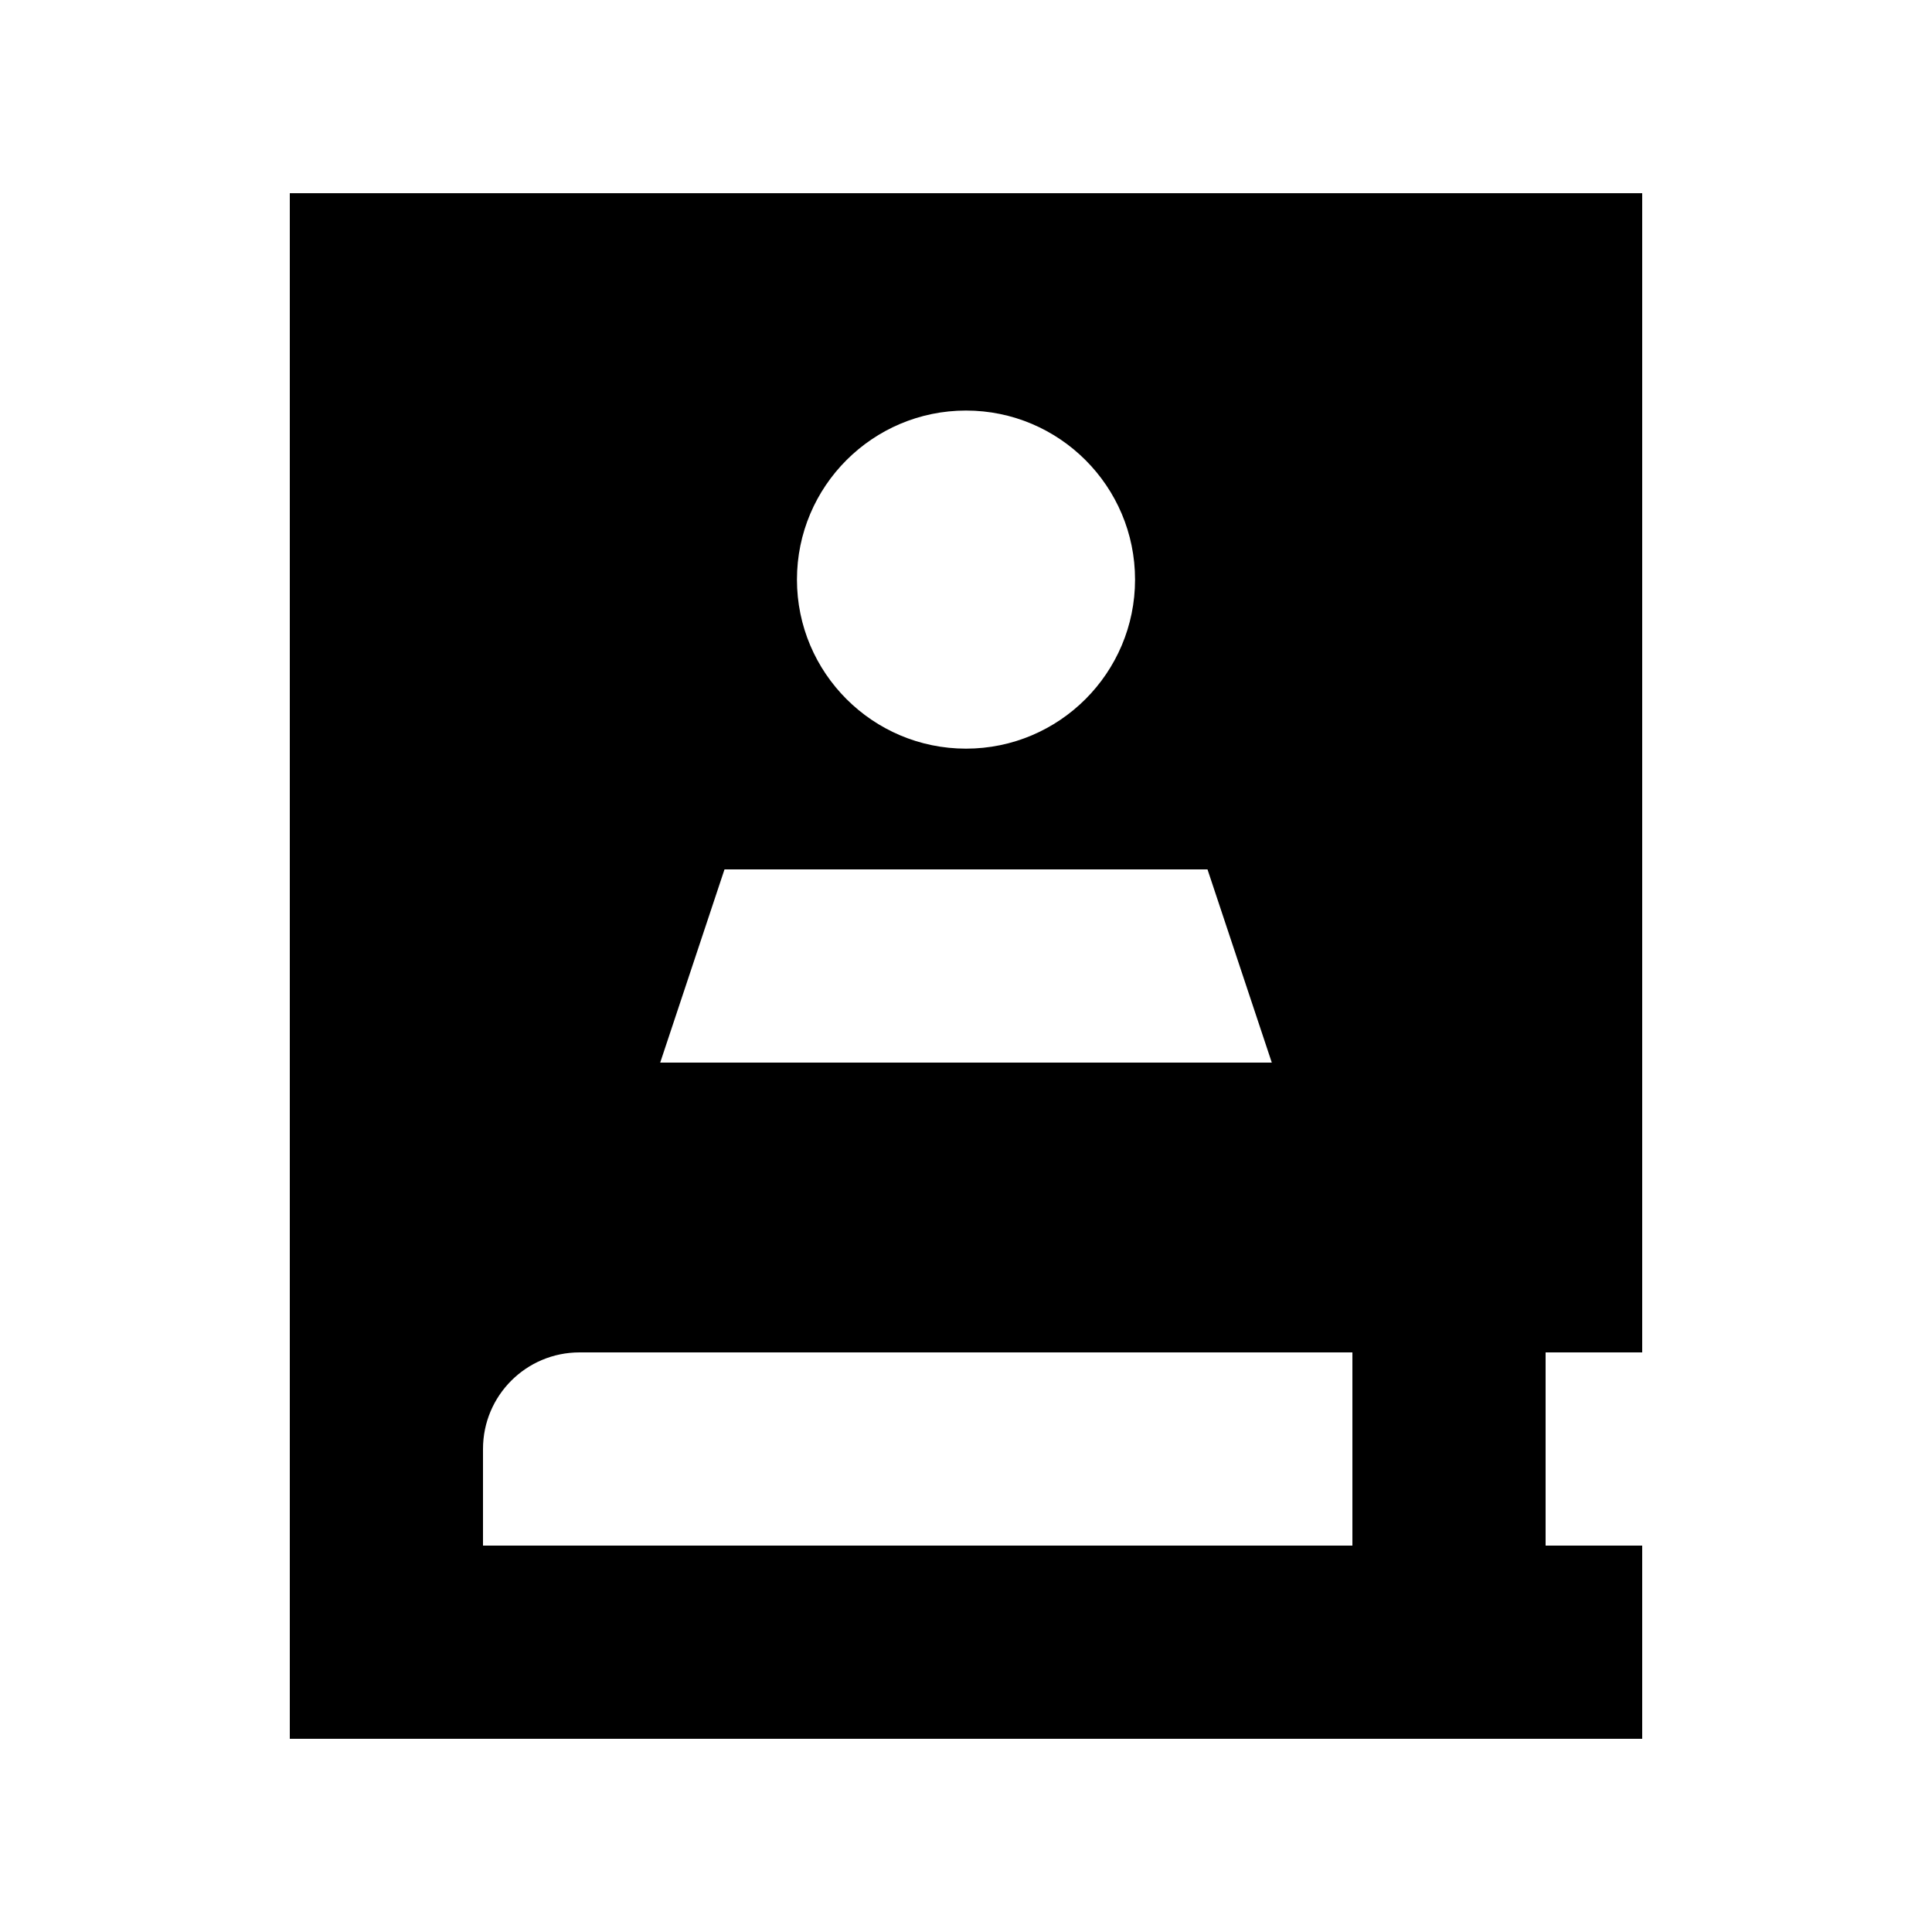 <svg xmlns="http://www.w3.org/2000/svg" viewBox="0 0 640 640"><!--! Font Awesome Pro 7.1.0 by @fontawesome - https://fontawesome.com License - https://fontawesome.com/license (Commercial License) Copyright 2025 Fonticons, Inc. --><path fill="currentColor" d="M96 64L544 64L544 448L512 448L512 512L544 512L544 576L96 576L96 64zM160 480L160 512L448 512L448 448L192 448C174.3 448 160 462.3 160 480zM320 248C350.9 248 376 222.9 376 192C376 161.1 350.9 136 320 136C289.1 136 264 161.1 264 192C264 222.9 289.1 248 320 248zM421.3 352L400 288L240 288L218.7 352L421.4 352z"/></svg>